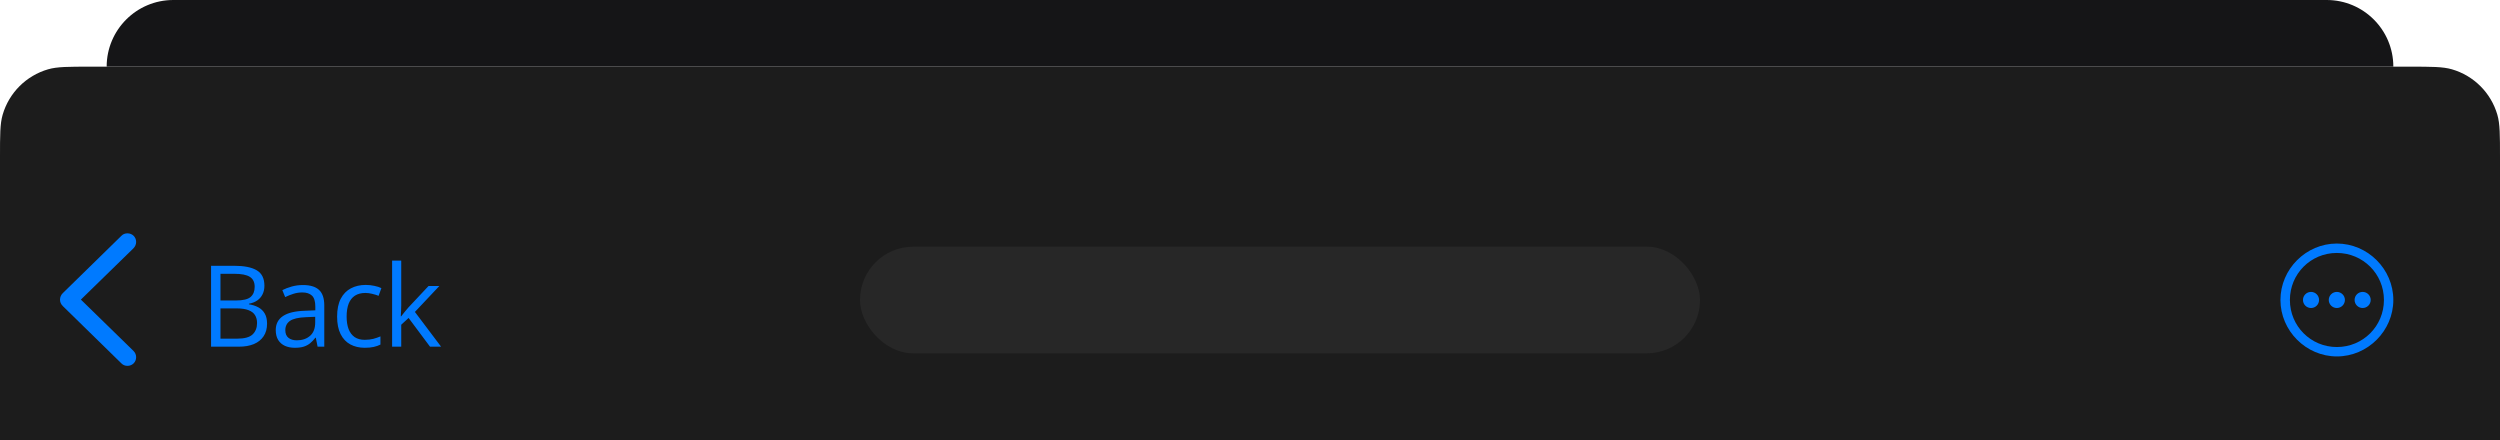 <?xml version="1.0" encoding="UTF-8"?> <svg xmlns="http://www.w3.org/2000/svg" width="375" height="66" viewBox="0 0 375 66" fill="none"> <path d="M16 10C16 4.477 20.477 0 26 0H349C354.523 0 359 4.477 359 10V10H16V10Z" fill="#151517"></path> <path d="M0 23.6C0 20.251 0 18.577 0.397 17.21C1.352 13.923 3.923 11.352 7.21 10.397C8.577 10 10.251 10 13.6 10H361.4C364.749 10 366.423 10 367.79 10.397C371.077 11.352 373.648 13.923 374.603 17.21C375 18.577 375 20.251 375 23.6V66H0V23.6Z" fill="#1C1C1C"></path> <path d="M9 44.939C9 45.321 9.146 45.647 9.449 45.938L18.209 54.507C18.445 54.754 18.759 54.878 19.119 54.878C19.849 54.878 20.421 54.316 20.421 53.575C20.421 53.216 20.275 52.89 20.028 52.643L12.133 44.939L20.028 37.235C20.275 36.977 20.421 36.651 20.421 36.291C20.421 35.562 19.849 35 19.119 35C18.759 35 18.445 35.123 18.209 35.371L9.449 43.94C9.146 44.231 9.011 44.557 9 44.939Z" fill="#007AFF"></path> <path d="M31.66 39.866H35.097C36.613 39.866 37.753 40.093 38.517 40.547C39.28 41.001 39.662 41.773 39.662 42.863C39.662 43.333 39.571 43.757 39.388 44.133C39.211 44.504 38.951 44.811 38.608 45.054C38.265 45.298 37.842 45.466 37.338 45.56V45.644C37.869 45.727 38.34 45.879 38.749 46.1C39.158 46.321 39.48 46.631 39.712 47.03C39.944 47.428 40.06 47.934 40.06 48.549C40.06 49.296 39.886 49.927 39.538 50.441C39.194 50.956 38.708 51.346 38.077 51.612C37.446 51.872 36.699 52.002 35.835 52.002H31.66V39.866ZM33.071 45.071H35.395C36.453 45.071 37.183 44.896 37.587 44.548C37.996 44.199 38.201 43.69 38.201 43.02C38.201 42.329 37.958 41.831 37.471 41.526C36.989 41.222 36.22 41.07 35.163 41.07H33.071V45.071ZM33.071 46.258V50.798H35.595C36.674 50.798 37.438 50.588 37.886 50.167C38.334 49.741 38.558 49.169 38.558 48.449C38.558 47.99 38.456 47.597 38.251 47.27C38.052 46.944 37.725 46.695 37.272 46.523C36.823 46.346 36.223 46.258 35.47 46.258H33.071ZM45.438 42.755C46.523 42.755 47.328 42.998 47.854 43.485C48.379 43.972 48.642 44.75 48.642 45.818V52.002H47.638L47.372 50.657H47.306C47.051 50.989 46.786 51.269 46.509 51.496C46.232 51.717 45.911 51.886 45.546 52.002C45.186 52.113 44.744 52.168 44.218 52.168C43.665 52.168 43.172 52.071 42.74 51.877C42.314 51.684 41.977 51.39 41.728 50.998C41.484 50.605 41.362 50.107 41.362 49.503C41.362 48.596 41.722 47.898 42.442 47.412C43.161 46.925 44.257 46.659 45.729 46.615L47.298 46.548V45.992C47.298 45.206 47.129 44.656 46.791 44.34C46.454 44.025 45.978 43.867 45.364 43.867C44.888 43.867 44.434 43.936 44.002 44.075C43.571 44.213 43.161 44.376 42.774 44.564L42.35 43.519C42.76 43.308 43.23 43.128 43.761 42.979C44.293 42.83 44.852 42.755 45.438 42.755ZM47.281 47.52L45.895 47.578C44.76 47.622 43.961 47.807 43.496 48.134C43.031 48.46 42.798 48.922 42.798 49.52C42.798 50.04 42.956 50.425 43.272 50.674C43.587 50.923 44.005 51.047 44.525 51.047C45.333 51.047 45.994 50.823 46.509 50.375C47.024 49.927 47.281 49.254 47.281 48.358V47.52ZM54.717 52.168C53.898 52.168 53.176 51.999 52.551 51.662C51.925 51.324 51.438 50.809 51.09 50.118C50.741 49.426 50.567 48.554 50.567 47.503C50.567 46.402 50.749 45.502 51.115 44.805C51.485 44.102 51.995 43.582 52.642 43.245C53.289 42.907 54.026 42.738 54.85 42.738C55.304 42.738 55.741 42.785 56.161 42.879C56.588 42.968 56.936 43.081 57.207 43.22L56.792 44.373C56.516 44.263 56.195 44.163 55.83 44.075C55.47 43.986 55.132 43.942 54.817 43.942C54.186 43.942 53.66 44.077 53.24 44.349C52.825 44.62 52.512 45.018 52.302 45.544C52.097 46.07 51.995 46.717 51.995 47.486C51.995 48.222 52.094 48.85 52.293 49.371C52.498 49.891 52.8 50.289 53.198 50.566C53.602 50.837 54.106 50.973 54.709 50.973C55.19 50.973 55.625 50.923 56.012 50.823C56.4 50.718 56.751 50.596 57.066 50.458V51.687C56.762 51.841 56.422 51.96 56.045 52.043C55.675 52.126 55.232 52.168 54.717 52.168ZM60.186 39.086V45.793C60.186 46.014 60.178 46.285 60.161 46.606C60.145 46.922 60.131 47.201 60.12 47.445H60.178C60.294 47.301 60.463 47.088 60.684 46.806C60.911 46.523 61.102 46.297 61.257 46.125L64.278 42.904H65.897L62.236 46.789L66.163 52.002H64.503L61.29 47.694L60.186 48.706V52.002H58.816V39.086H60.186Z" fill="#007AFF"></path> <path d="M350.533 53.465C355.165 53.465 359 49.622 359 44.998C359 40.366 355.157 36.531 350.525 36.531C345.901 36.531 342.066 40.366 342.066 44.998C342.066 49.622 345.91 53.465 350.533 53.465ZM350.533 52.054C346.615 52.054 343.486 48.916 343.486 44.998C343.486 41.08 346.607 37.943 350.525 37.943C354.443 37.943 357.589 41.08 357.589 44.998C357.589 48.916 354.451 52.054 350.533 52.054ZM346.657 46.202C347.321 46.202 347.86 45.662 347.86 44.99C347.86 44.326 347.312 43.786 346.657 43.786C345.984 43.786 345.445 44.326 345.445 44.99C345.445 45.662 345.984 46.202 346.657 46.202ZM350.525 46.202C351.189 46.202 351.737 45.662 351.737 44.99C351.737 44.326 351.189 43.786 350.525 43.786C349.861 43.786 349.313 44.326 349.313 44.99C349.313 45.662 349.861 46.202 350.525 46.202ZM354.401 46.202C355.065 46.202 355.605 45.662 355.605 44.99C355.605 44.326 355.065 43.786 354.401 43.786C353.729 43.786 353.189 44.326 353.189 44.99C353.189 45.662 353.729 46.202 354.401 46.202Z" fill="#007AFF"></path> <rect x="129" y="37" width="126" height="16" rx="8" fill="#272727"></rect> </svg> 